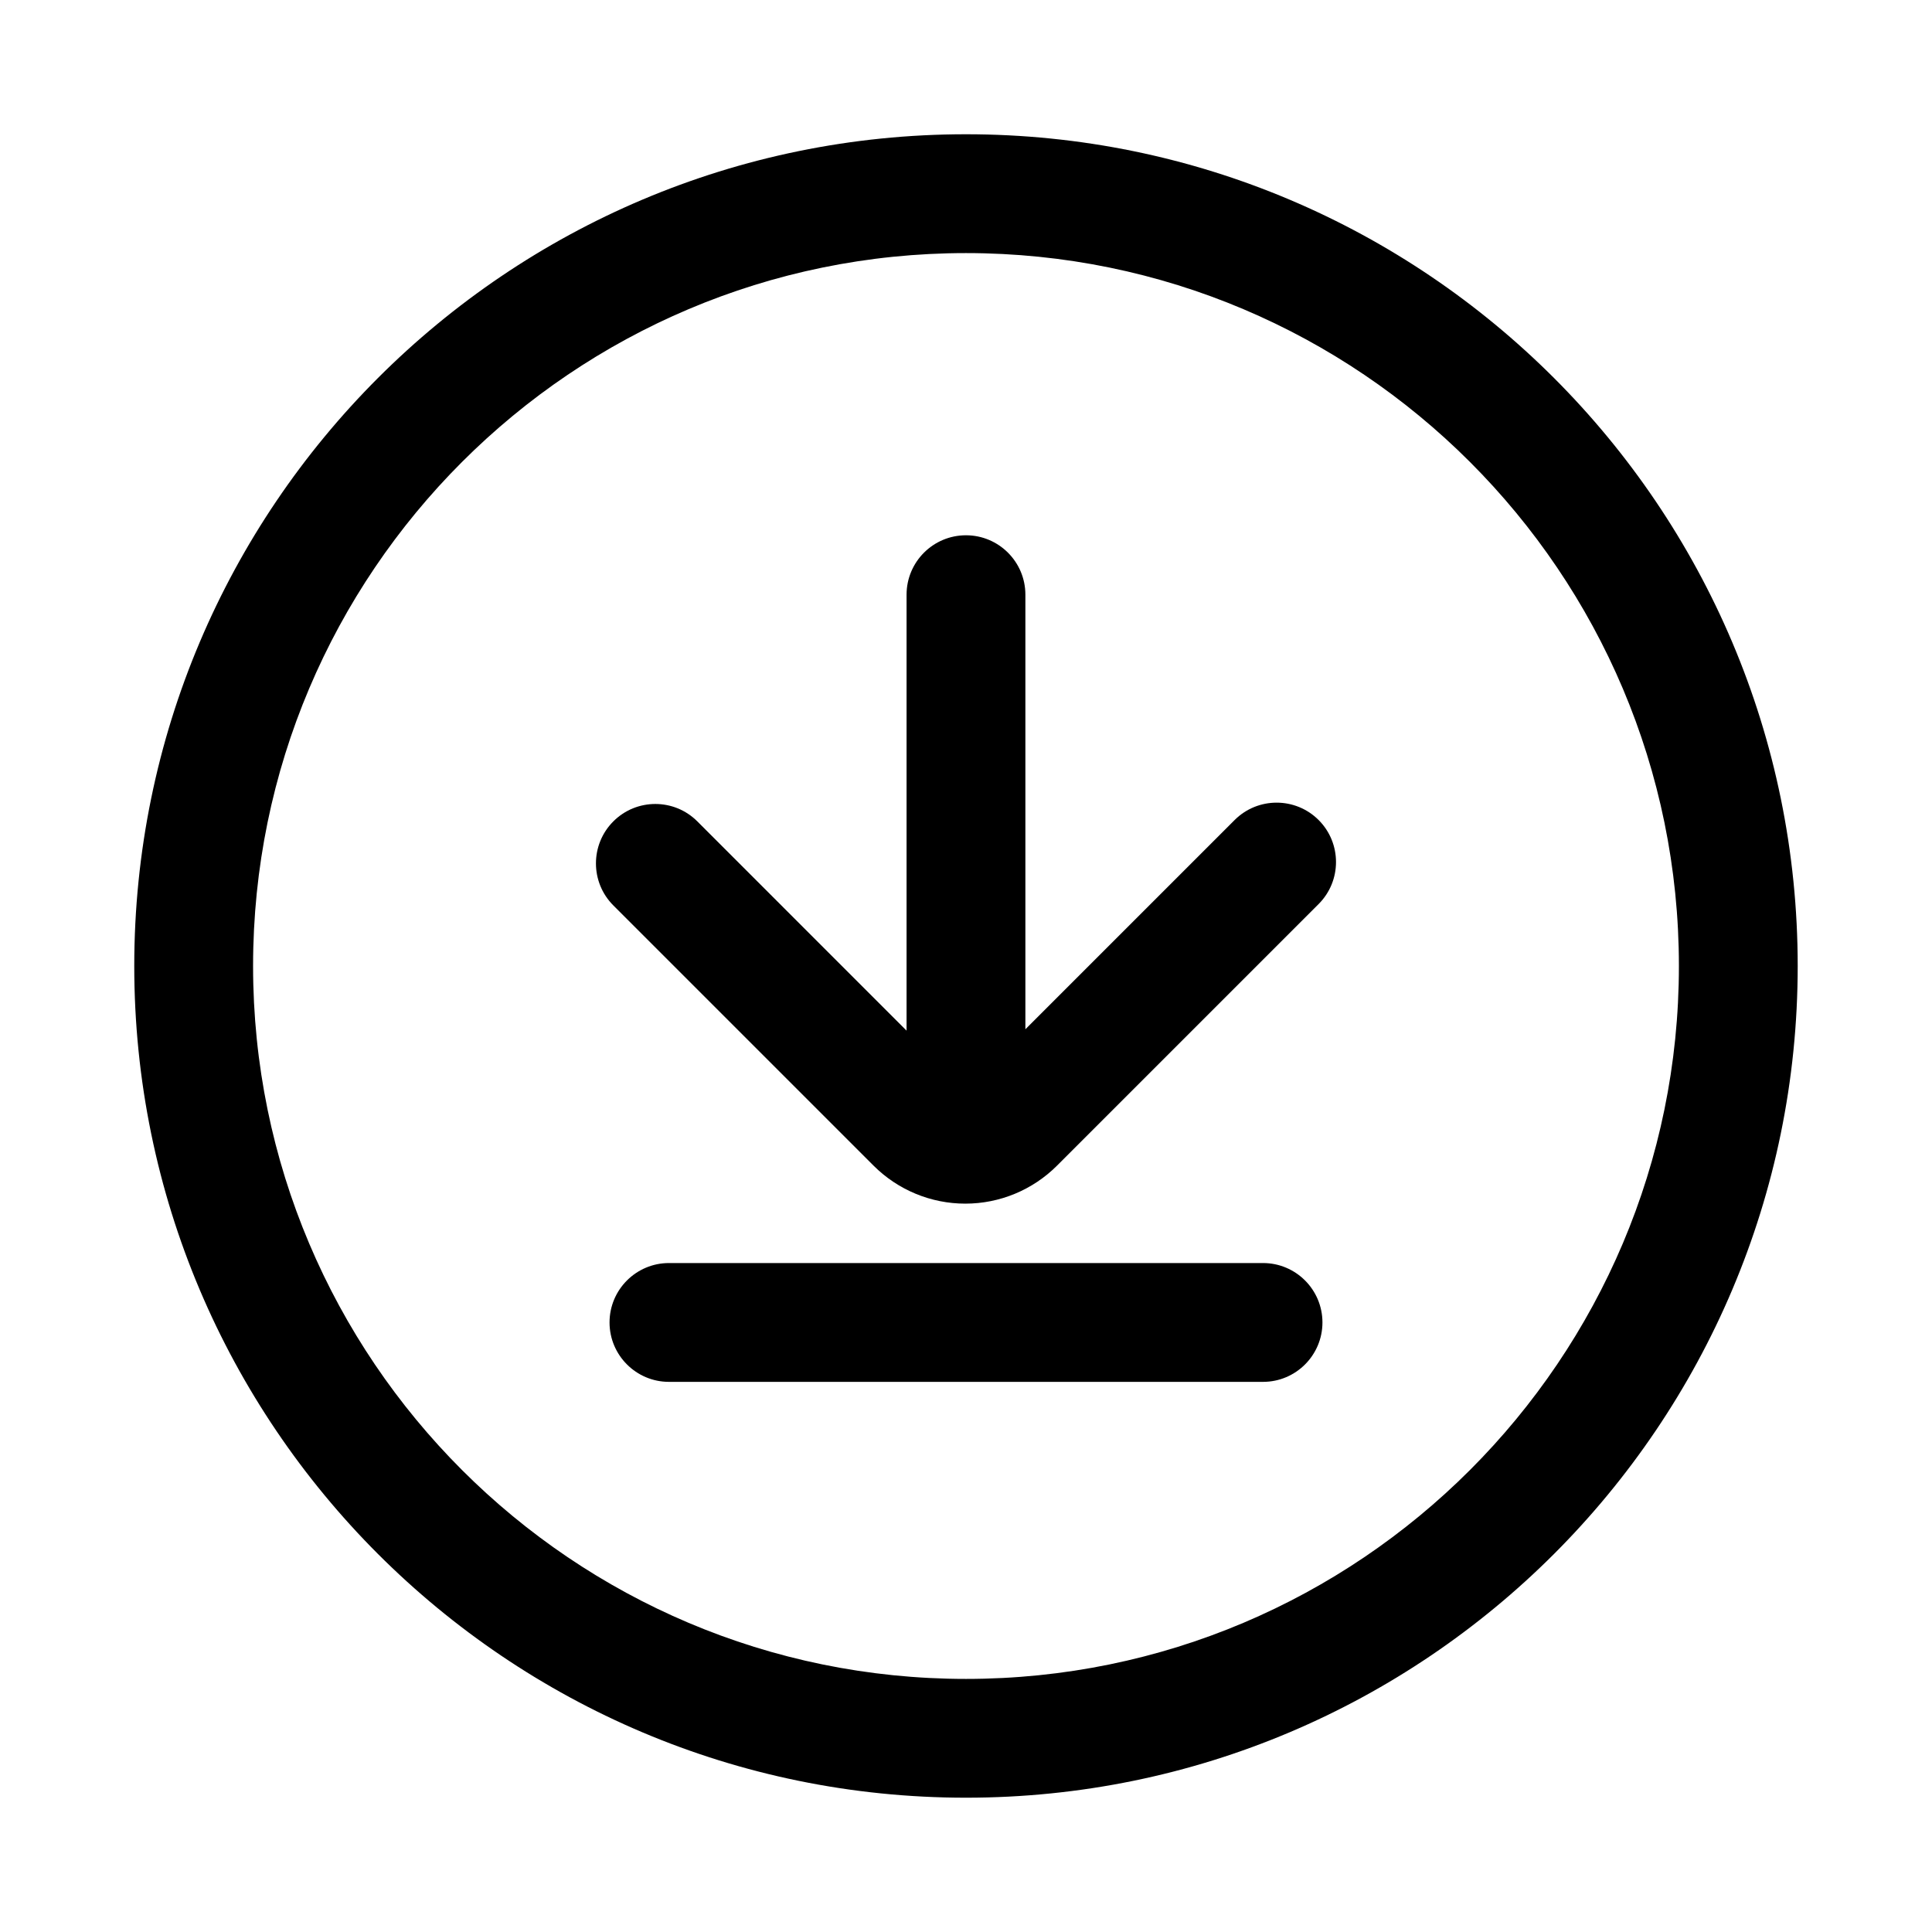 <?xml version="1.0" encoding="UTF-8"?>
<!-- Uploaded to: SVG Find, www.svgrepo.com, Generator: SVG Find Mixer Tools -->
<svg fill="#000000" width="800px" height="800px" version="1.1" viewBox="144 144 512 512" xmlns="http://www.w3.org/2000/svg">
 <g fill-rule="evenodd">
  <path d="m179.58 400c0 121.65 98.762 220.41 220.42 220.41 121.65 0 220.41-98.762 220.41-220.41 0-121.66-98.762-220.42-220.41-220.42-121.66 0-220.42 98.762-220.42 220.42zm31.488 0c0-104.27 84.656-188.93 188.93-188.93 104.27 0 188.93 84.656 188.93 188.93 0 104.27-84.656 188.93-188.93 188.93-104.27 0-188.93-84.656-188.93-188.93z"/>
  <path d="m478.72 478.72h-157.44c-8.684 0-15.746 7.059-15.746 15.742s7.062 15.746 15.746 15.746h157.44c8.684 0 15.742-7.062 15.742-15.746s-7.059-15.742-15.742-15.742z"/>
  <path d="m384.25 417.13-55.449-55.453c-6.141-6.152-16.121-6.152-22.262 0-6.141 6.141-6.141 16.125 0 22.266 0 0 45.75 45.75 68.957 68.957 6.457 6.457 15.195 10.078 24.324 10.078 9.117 0 17.855-3.621 24.309-10.078 23.855-23.836 16.785-16.781 69.324-69.32 6.137-6.141 6.137-16.121 0-22.262-6.141-6.141-16.125-6.141-22.266 0l-55.449 55.449v-115.17c0-8.691-7.055-15.742-15.742-15.742-8.691 0-15.746 7.051-15.746 15.742z"/>
 </g>
</svg>